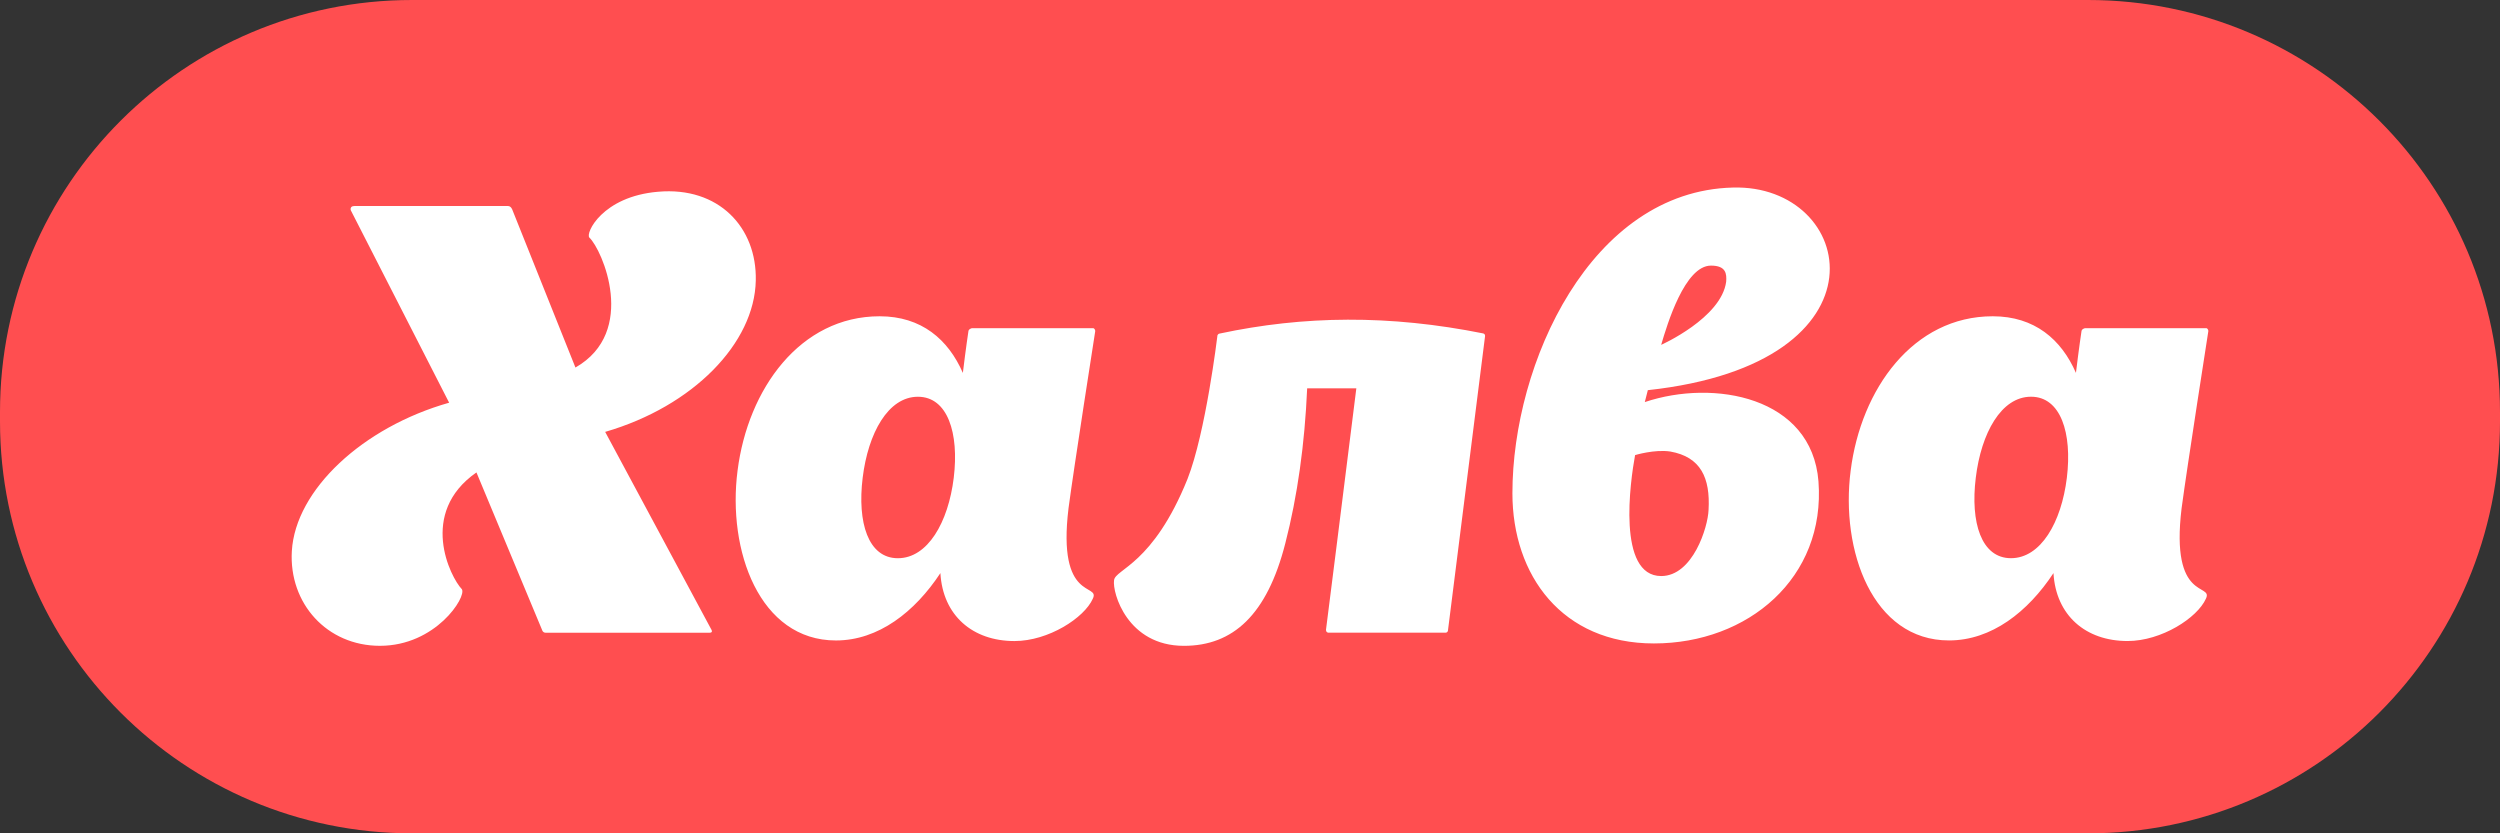 <svg width="90" height="30" viewBox="0 0 90 30" fill="none" xmlns="http://www.w3.org/2000/svg"><rect x="0" y="0" width="90" height="30" fill="#333333" stroke="none"/><path d="M75.166 0H14.834C6.64 0 0 6.641 0 14.834v.332C0 23.36 6.641 30 14.834 30h60.332C83.36 30 90 23.359 90 15.166v-.332C90 6.64 83.359 0 75.166 0z" fill="#FF4E50"/><path fill-rule="evenodd" clip-rule="evenodd" d="M25.612 22.67l-3.826-7.122c3.17-.922 5.378-3.196 5.422-5.449.044-1.91-1.334-3.39-3.52-3.196-2.01.17-2.623 1.501-2.47 1.651.46.43 1.75 3.39-.502 4.677l-2.274-5.685s-.044-.129-.153-.129h-5.532c-.174 0-.13.15-.13.15l3.542 6.93c-3.106.88-5.532 3.132-5.663 5.342-.11 1.888 1.268 3.41 3.17 3.41 2.011 0 3.126-1.759 2.952-2.037-.416-.43-1.575-2.746.524-4.205l2.36 5.664s.023.107.132.107h5.903c.13 0 .066-.107.066-.107h-.001zm12.855-4.376c.196-1.48.961-6.371.961-6.371 0-.086-.065-.108-.065-.108H34.99s-.13.022-.13.13c0 0-.088.578-.197 1.48-.525-1.202-1.487-2.039-2.995-2.039-2.864 0-4.744 2.618-5.116 5.556-.372 2.875.788 6.115 3.542 6.115 1.53 0 2.842-1.03 3.76-2.425.087 1.524 1.158 2.446 2.666 2.446 1.225 0 2.515-.836 2.82-1.522.285-.58-1.29.15-.873-3.262zm-6.143 1.802c-1.072 0-1.465-1.287-1.268-2.896.197-1.61.918-2.917 1.989-2.917 1.071 0 1.486 1.308 1.29 2.917-.197 1.61-.94 2.896-2.011 2.896zm21.139-8.002c0-.065-.044-.086-.065-.086h.022c-3.41-.687-6.493-.644-9.51 0-.022 0-.087.021-.087.107 0 0-.416 3.454-1.072 5.127-1.246 3.09-2.601 3.24-2.645 3.648-.066.45.481 2.36 2.514 2.36 1.77 0 2.995-1.116 3.651-3.69.438-1.696.7-3.584.787-5.579h1.77c-.393 3.175-1.092 8.69-1.092 8.69 0 .106.087.106.087.106h4.22s.087 0 .087-.107c0 0 1.268-10.083 1.333-10.576zm5.75 2.38l.109-.428c8.92-.965 7.477-7.423 3.06-7.294-5.115.128-7.935 6.329-7.935 11.005 0 2.96 1.792 5.407 5.094 5.407 3.389 0 6.187-2.36 5.924-5.835-.24-3.047-3.76-3.69-6.253-2.854zm2.383-4.912c.546 0 .568.3.546.58-.175 1.308-2.34 2.273-2.34 2.273.22-.75.854-2.853 1.793-2.853h.001zm-.088 8.796c-.022.622-.568 2.38-1.705 2.38-1.595 0-1.115-3.41-.94-4.354 0 0 .7-.214 1.267-.129 1.094.194 1.444.945 1.378 2.103zm17.03-.064c.197-1.48.962-6.372.962-6.372 0-.086-.065-.107-.065-.107h-4.373s-.131.021-.131.129c0 0-.088.579-.197 1.48-.524-1.201-1.486-2.038-2.995-2.038-2.864 0-4.744 2.617-5.115 5.556-.372 2.874.787 6.114 3.541 6.114 1.53 0 2.842-1.03 3.76-2.424.088 1.523 1.159 2.445 2.667 2.445 1.225 0 2.514-.836 2.82-1.522.284-.58-1.289.15-.874-3.261zm-6.143 1.801c-1.07 0-1.465-1.287-1.267-2.895.195-1.61.917-2.918 1.989-2.918 1.07 0 1.486 1.308 1.29 2.918-.197 1.608-.94 2.895-2.012 2.895z" fill="#fff"/></svg>